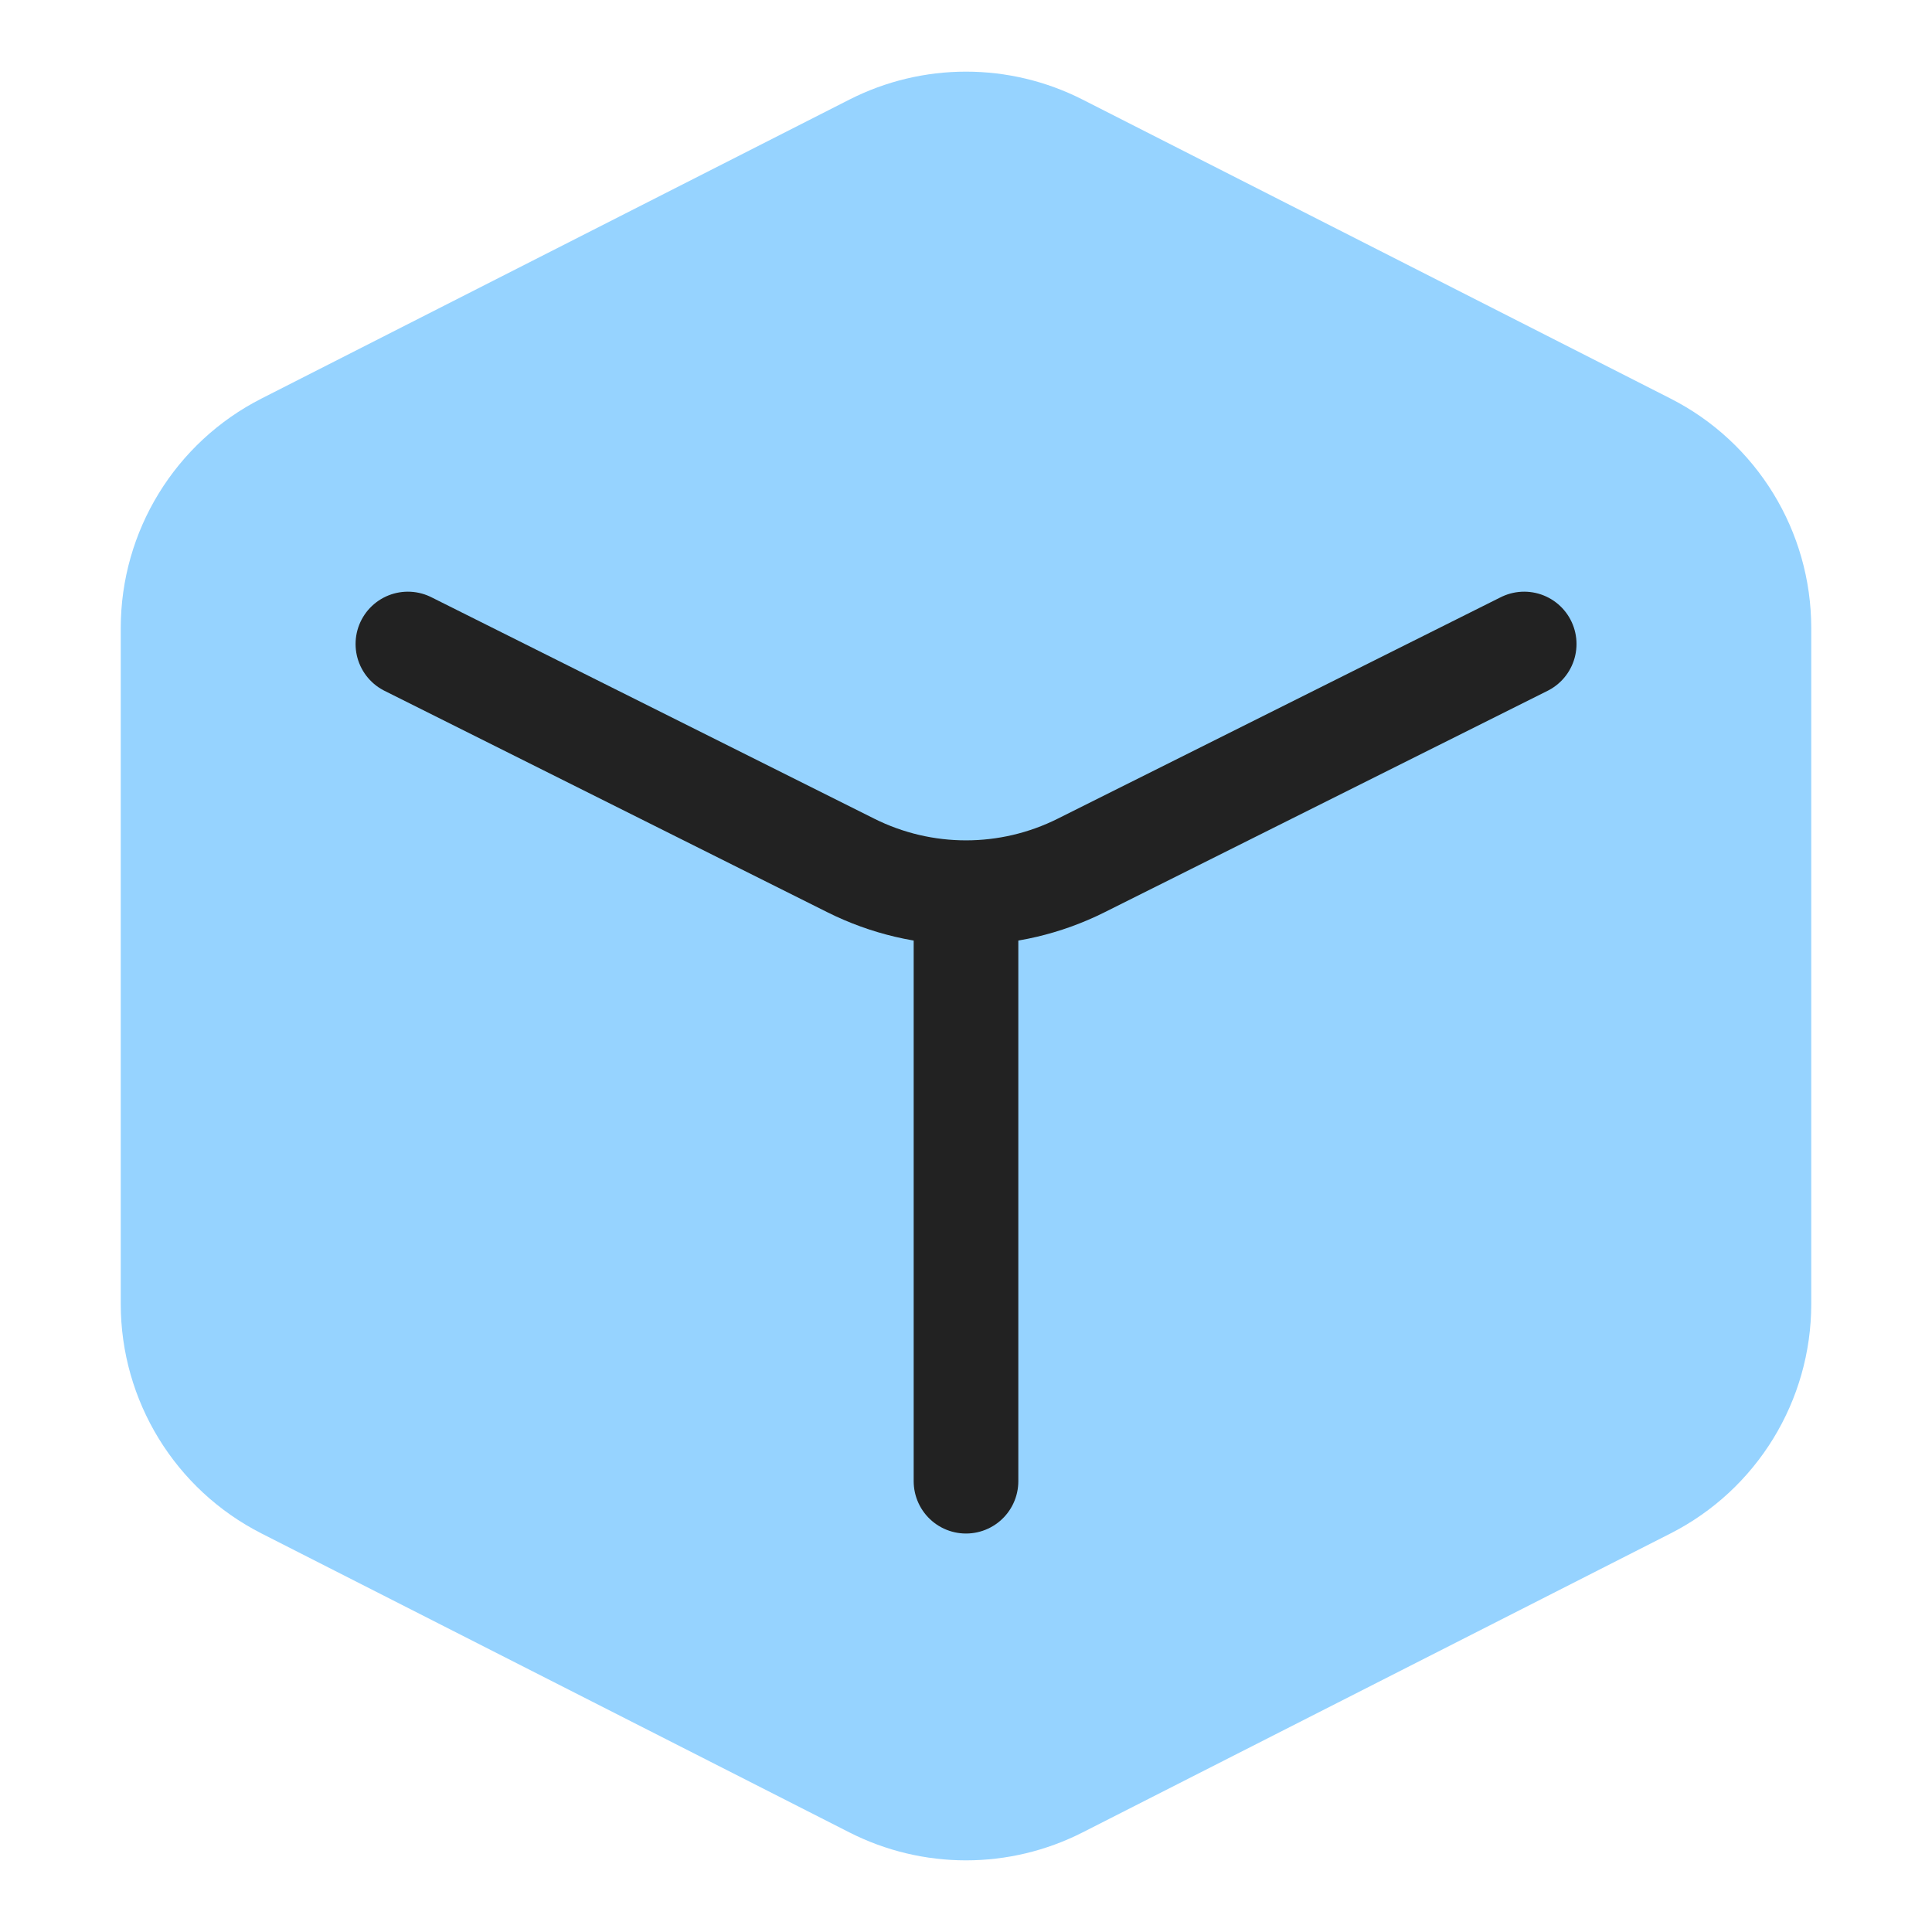 <svg width="24" height="24" viewBox="0 0 24 24" fill="none" xmlns="http://www.w3.org/2000/svg">
<g clip-path="url(#clip0)">
<path d="M10.55 1.238C11.461 0.774 12.539 0.774 13.45 1.238L20.75 4.95C21.824 5.495 22.5 6.598 22.5 7.802V16.198C22.5 17.402 21.824 18.505 20.75 19.05L13.45 22.762C12.539 23.226 11.461 23.226 10.55 22.762L3.25 19.05C2.176 18.505 1.5 17.402 1.5 16.198V7.802C1.5 6.598 2.176 5.495 3.25 4.95L10.55 1.238Z" fill="#96D3FF"/>
<path d="M5.067 8L10.569 10.751C11.47 11.202 12.53 11.202 13.431 10.751L18.934 8" stroke="#222222" stroke-width="1.3" stroke-linecap="round" stroke-linejoin="round"/>
<path d="M12 18.4L12 11.25" stroke="#222222" stroke-width="1.3" stroke-linecap="round" stroke-linejoin="round"/>
</g>
<defs>
<clipPath id="clip0">
<rect width="24" height="24" fill="white"/>
</clipPath>
</defs>
</svg>
